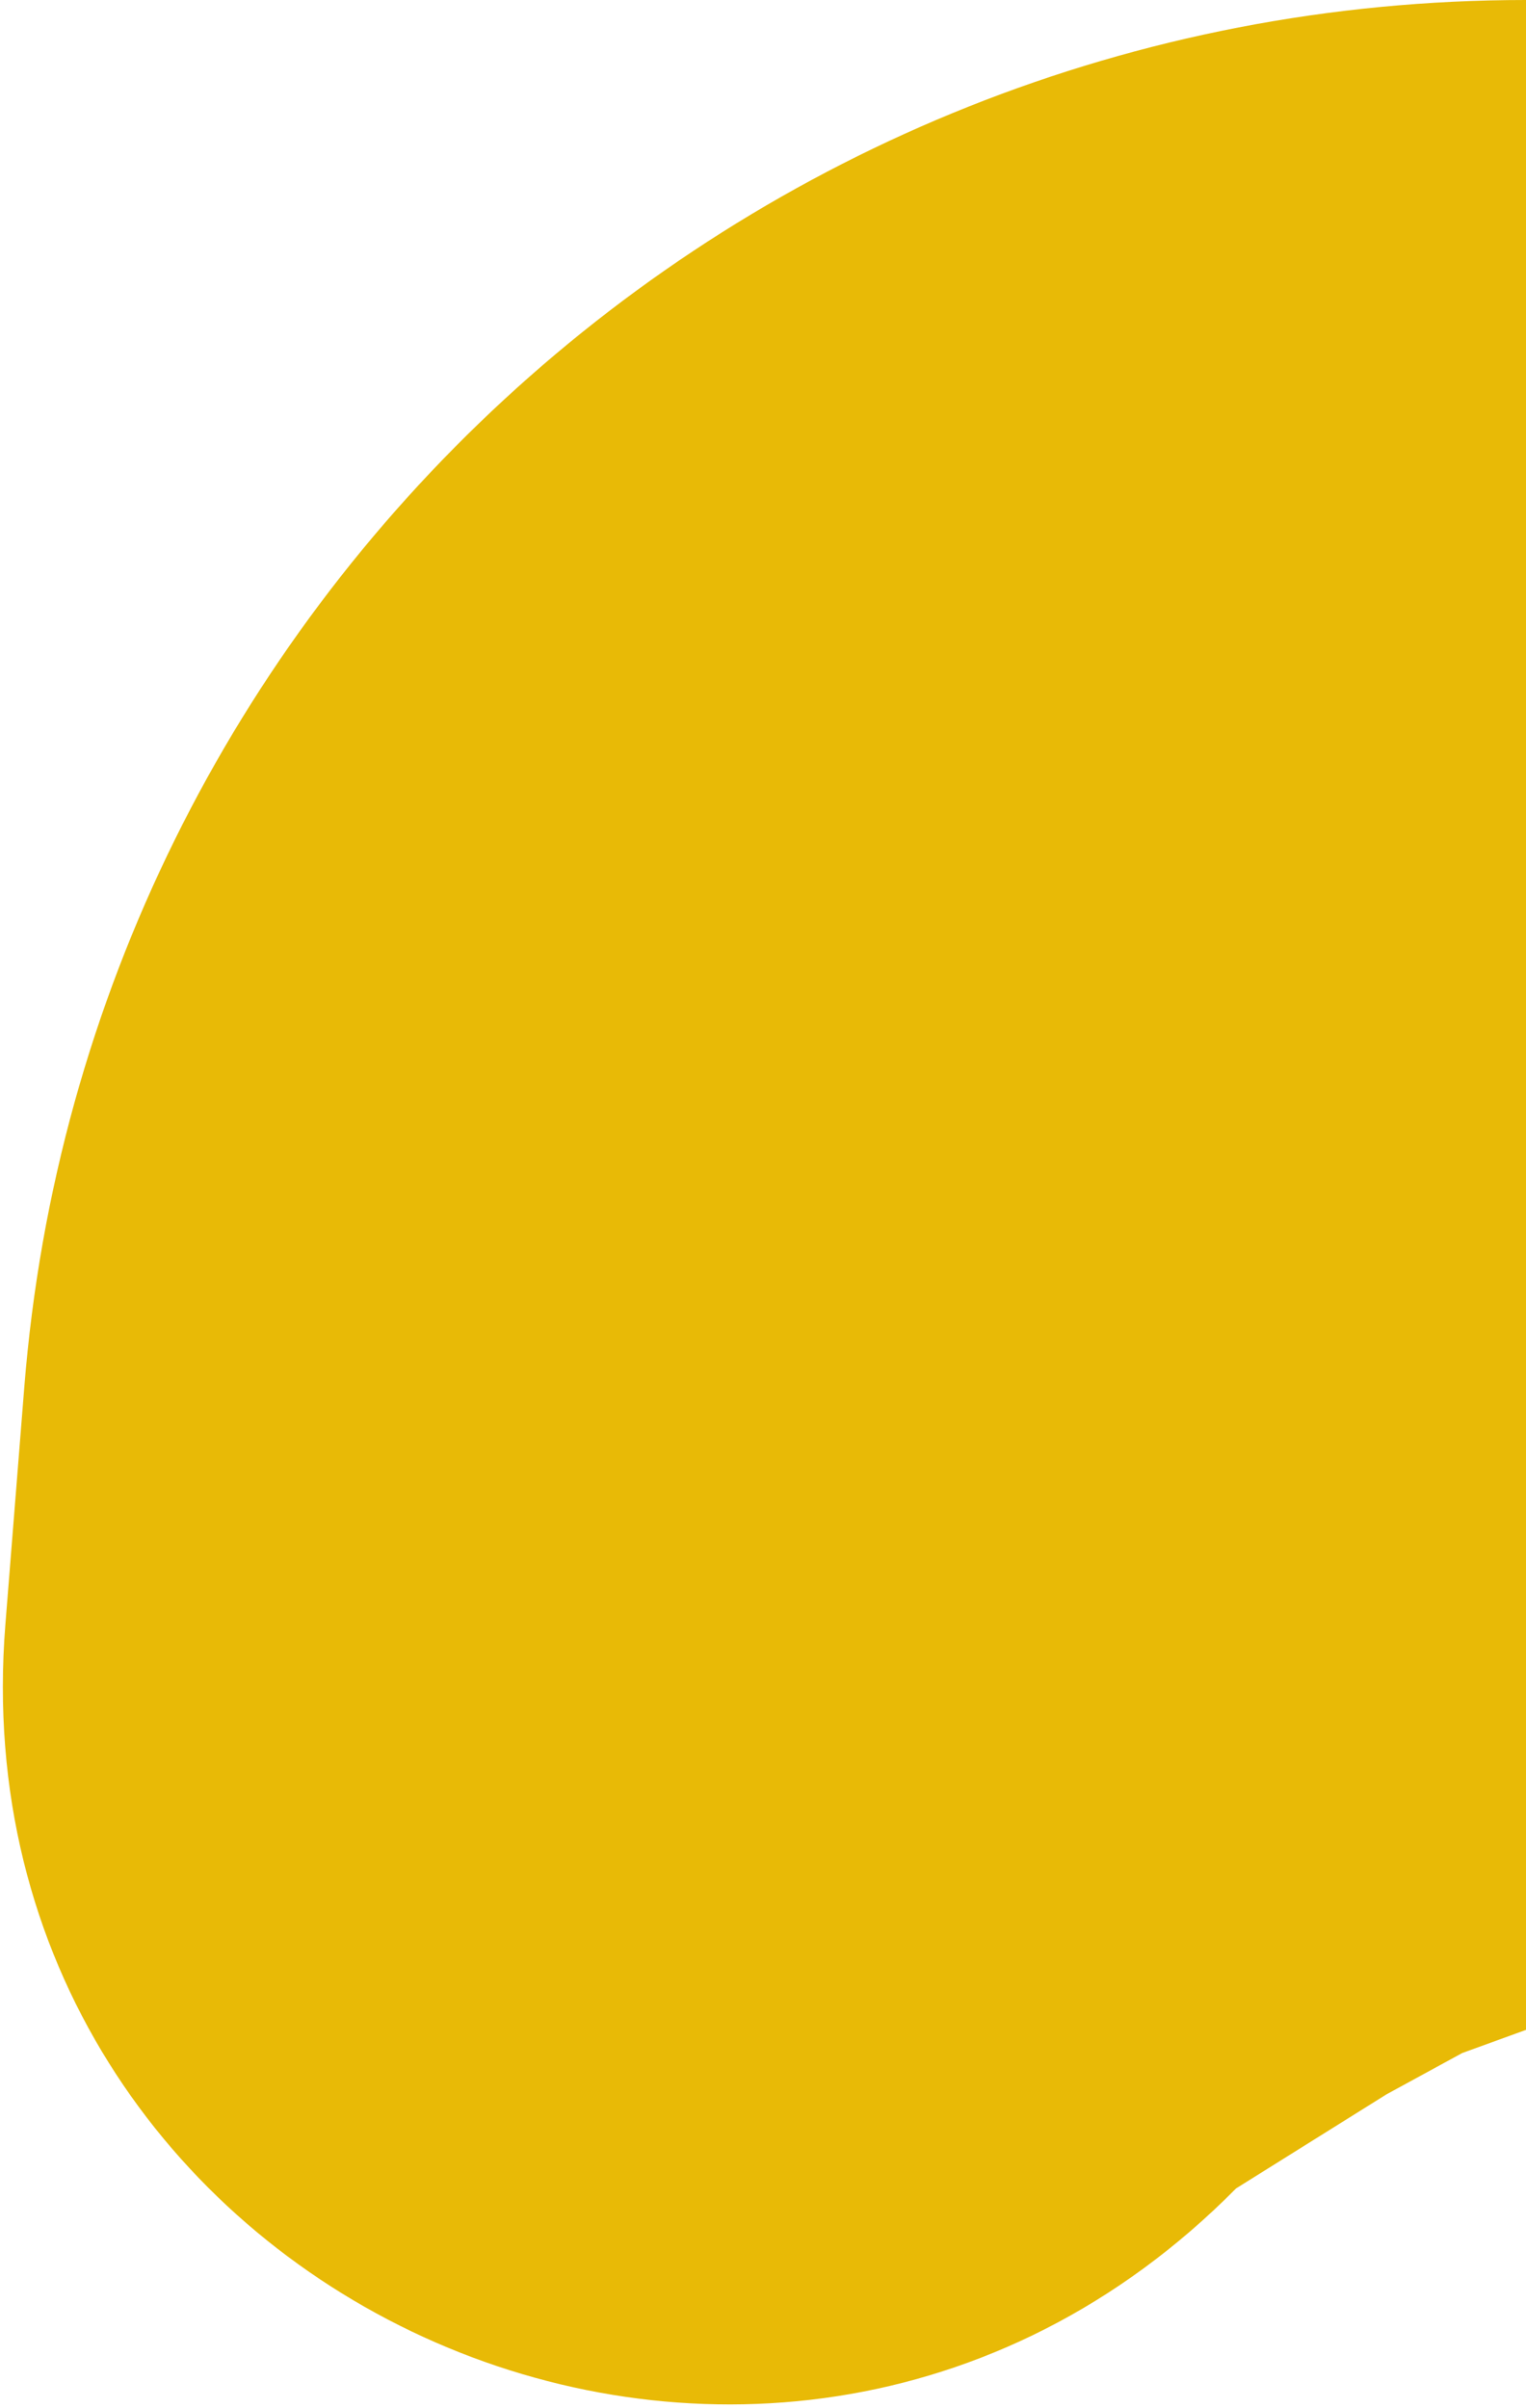 <svg width="443" height="699" viewBox="0 0 443 699" fill="none" xmlns="http://www.w3.org/2000/svg">
<path d="M7.065 402.56C25.19 175.236 214.955 0 443 0V589.282L424.5 596L402.5 608L358.839 635.305C221.713 774.084 -13.952 666.15 1.555 471.668L7.065 402.56Z" fill="#E8BA06"/>
</svg>
